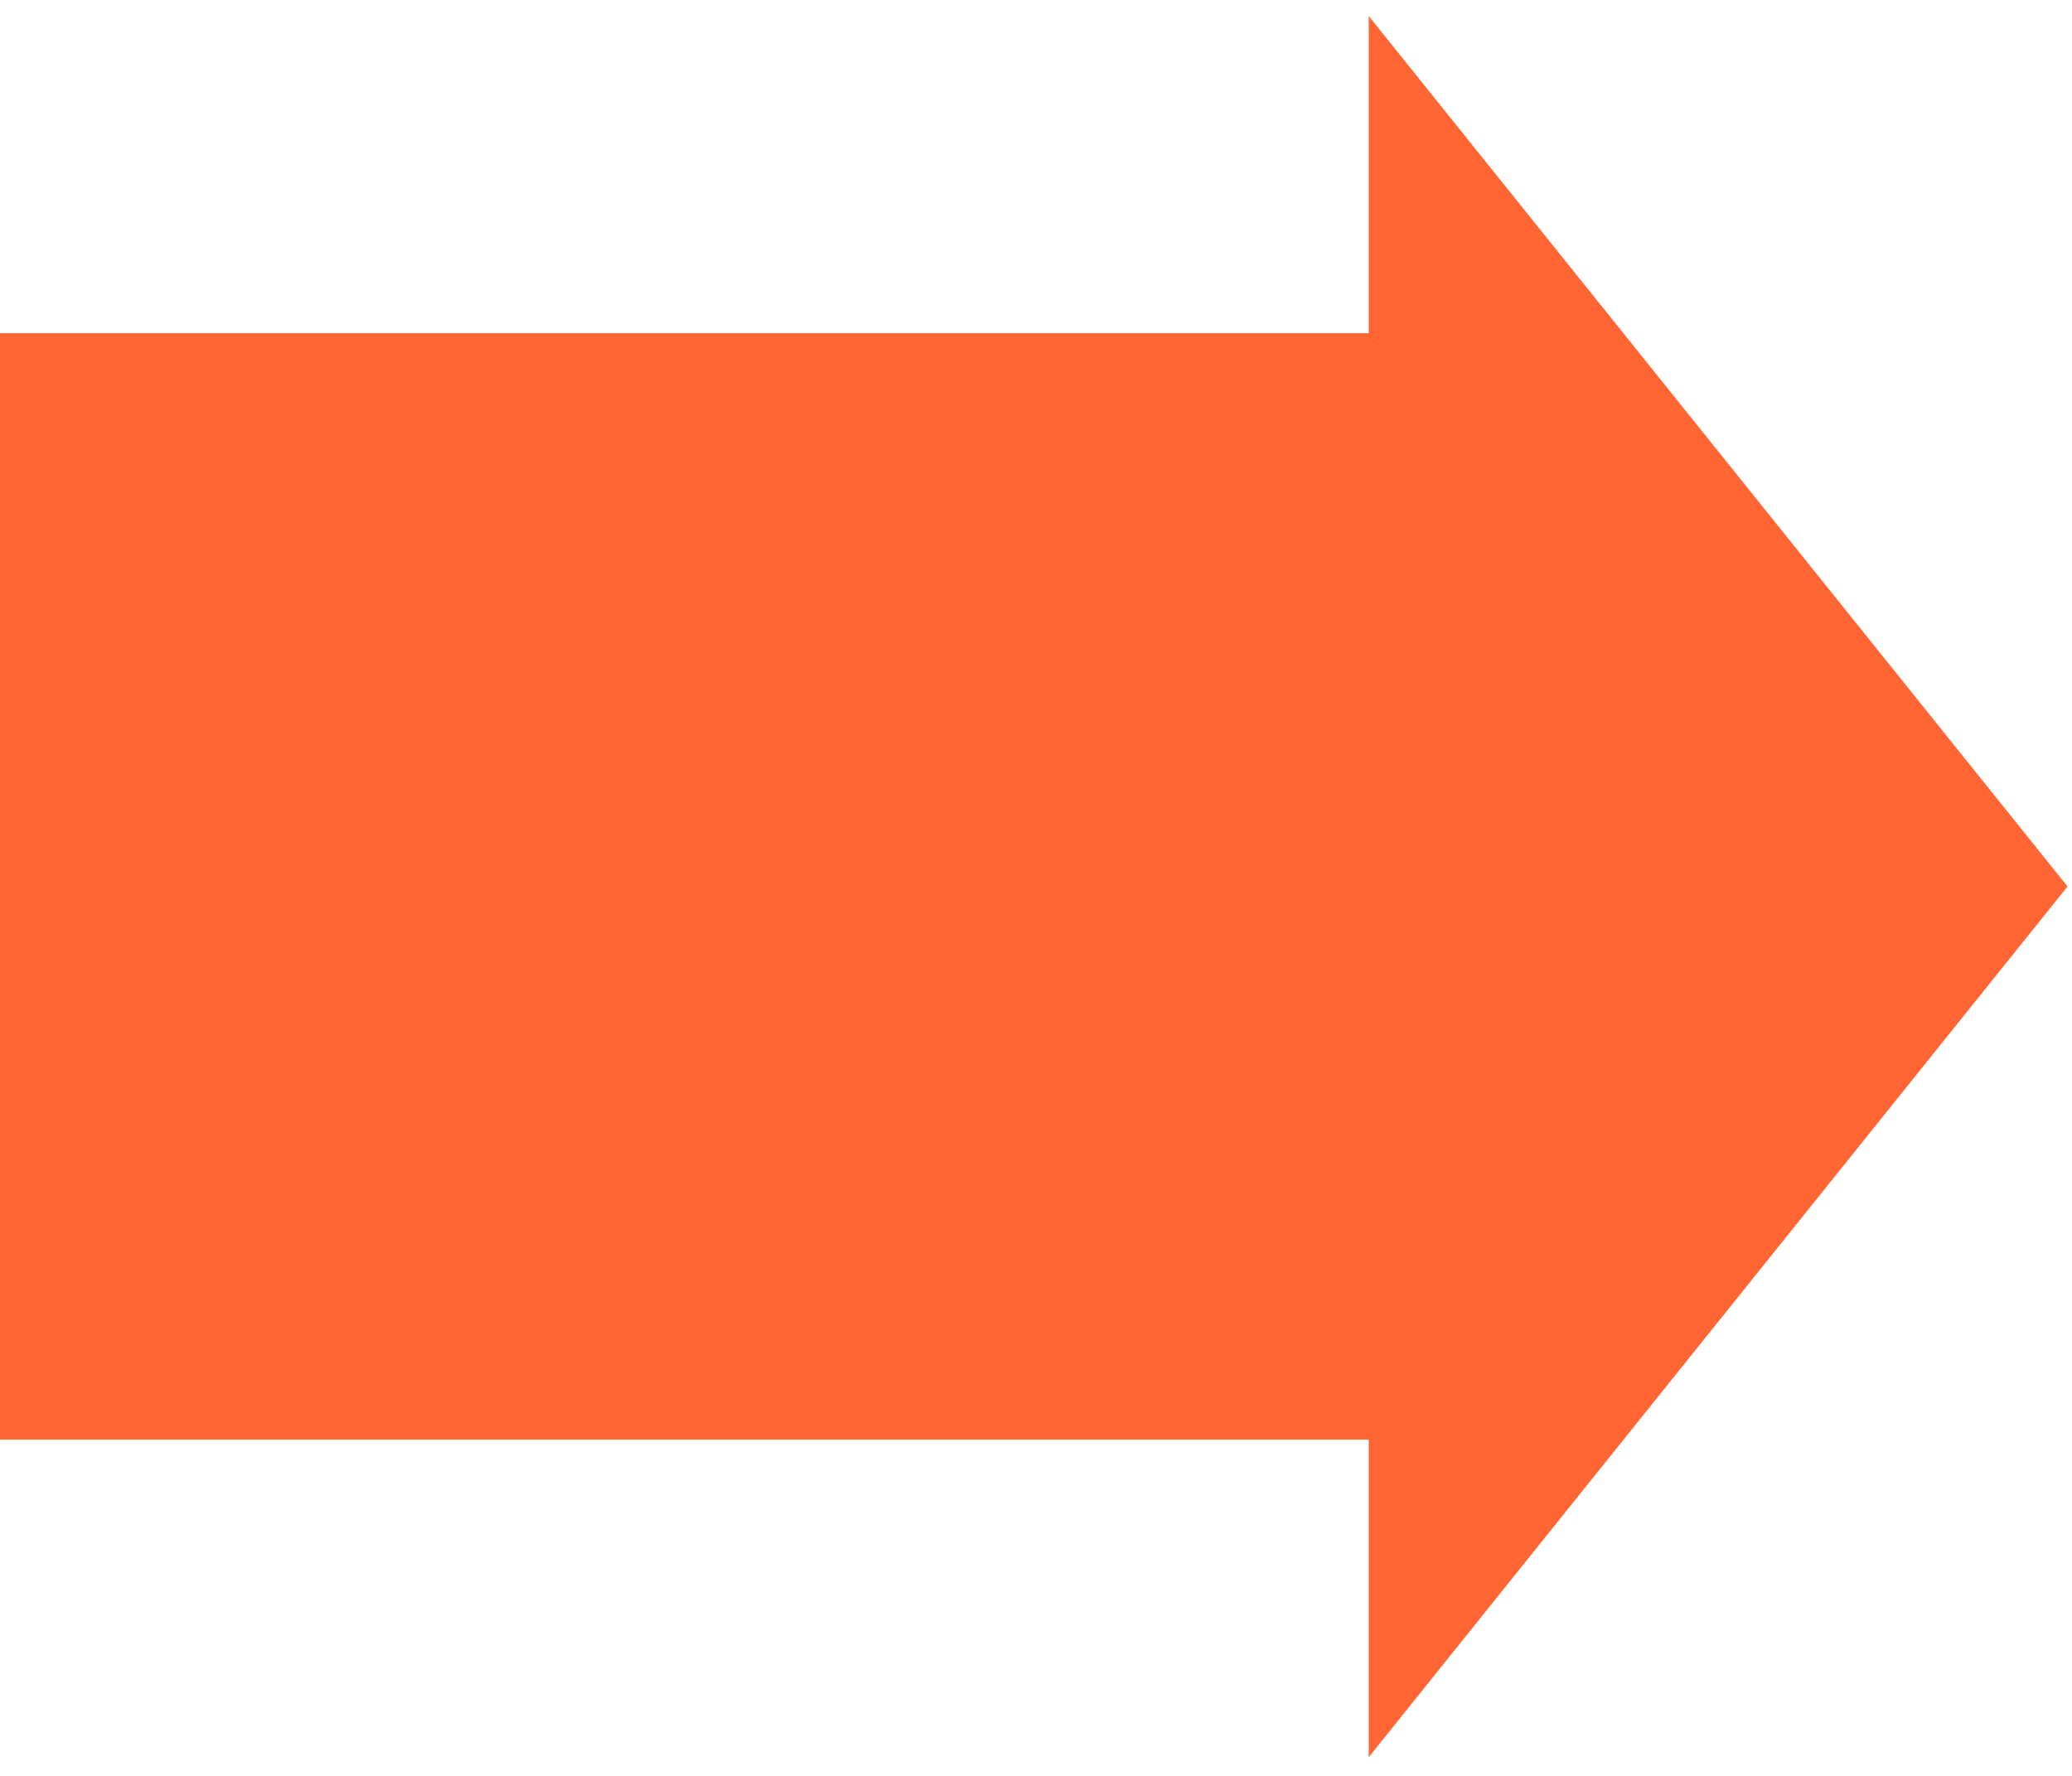 <?xml version="1.0" encoding="utf-8"?>
<!-- Generator: Adobe Illustrator 25.3.1, SVG Export Plug-In . SVG Version: 6.00 Build 0)  -->
<svg version="1.1" id="レイヤー_1" xmlns="http://www.w3.org/2000/svg" xmlns:xlink="http://www.w3.org/1999/xlink" x="0px"
	 y="0px" viewBox="0 0 70 60" style="enable-background:new 0 0 70 60;" xml:space="preserve">
<style type="text/css">
	.st0{fill:#FF6633;}
</style>
<polygon class="st0" points="69.85,29.95 46.24,0.54 46.24,11.26 0,11.26 0,48.64 46.24,48.64 46.24,59.37 "/>
</svg>
